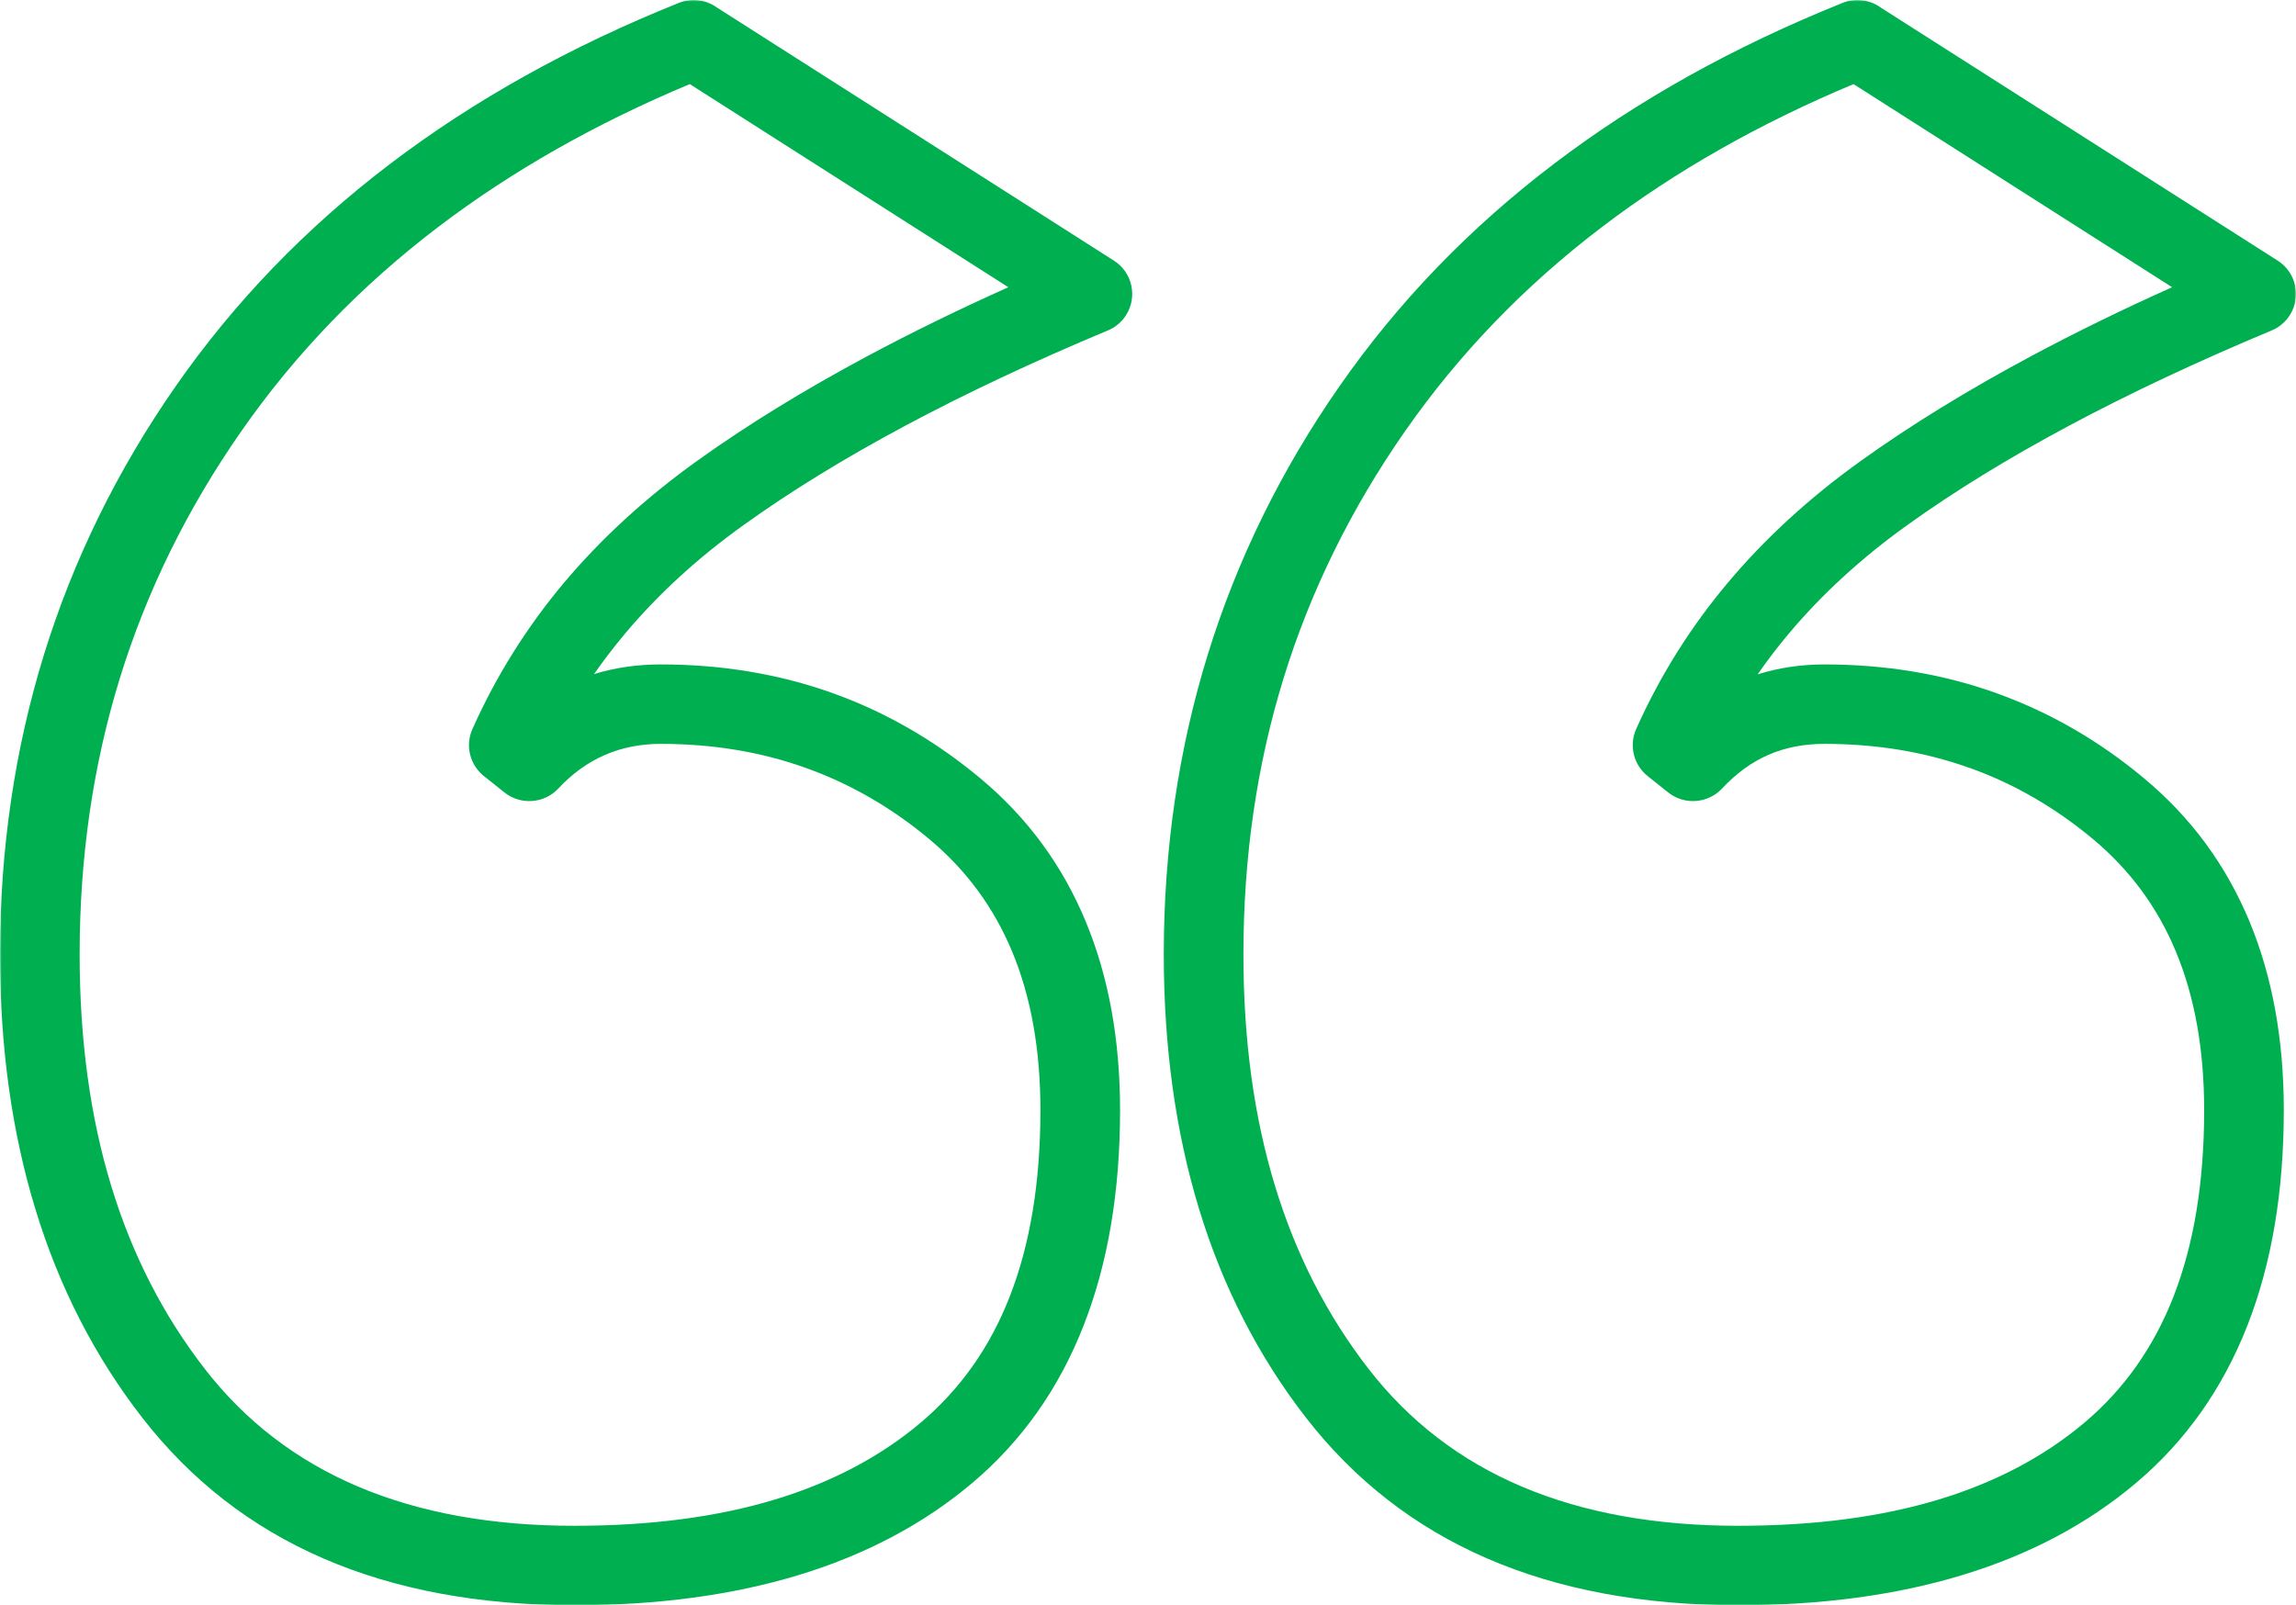 <svg width="715" height="500" viewBox="0 0 715 500" fill="none" xmlns="http://www.w3.org/2000/svg">
<g clip-path="url(#clip0_438_32)">
<mask id="mask0_438_32" style="mask-type:luminance" maskUnits="userSpaceOnUse" x="0" y="0" width="715" height="500">
<path d="M715 0H0V500H715V0Z" fill="white"/>
</mask>
<g mask="url(#mask0_438_32)">
<path d="M178.876 500C119.371 500 74.475 480.511 44.241 441.511C29.452 422.453 18.378 400.788 10.99 376.529C3.659 352.483 0 326.053 0 297.268C0 264.596 4.567 233.457 13.7 203.877C22.846 174.285 36.532 146.405 54.728 120.282C72.952 94.116 95.184 71.044 121.424 51.092C147.497 31.252 177.507 14.505 211.414 0.893C213.357 0.113 215.468 -0.16 217.547 0.098C219.626 0.356 221.605 1.138 223.298 2.37L346.873 81.173C352.626 84.823 354.316 92.444 350.657 98.185C349.304 100.32 347.317 101.981 344.974 102.936C321.736 112.661 300.691 122.553 281.867 132.626C263.056 142.672 246.284 152.982 231.565 163.542C217.293 173.755 204.976 185.054 194.628 197.385C191.193 201.481 187.981 205.675 184.992 209.966C191.486 207.96 198.413 206.957 205.772 206.957C224.694 206.957 242.471 209.91 259.09 215.818C275.708 221.739 291.111 230.614 305.285 242.429C319.851 254.578 330.785 269.416 338.061 286.93C345.225 304.137 348.8 323.768 348.8 345.809C348.8 371.139 345.029 393.445 337.516 412.701C329.822 432.456 318.217 448.883 302.772 461.923C287.62 474.701 269.55 484.285 248.574 490.639C227.99 496.88 204.753 500 178.876 500ZM63.805 426.423C89.054 458.971 127.415 475.255 178.876 475.255C202.518 475.255 223.368 472.526 241.396 467.051C259.048 461.701 274.186 453.704 286.782 443.073C299.057 432.693 308.302 419.609 314.46 403.81C320.814 387.522 323.998 368.186 323.998 345.809C323.998 326.972 321.066 310.504 315.201 296.418C309.461 282.624 300.859 270.949 289.393 261.377C277.537 251.485 264.648 244.059 250.753 239.127C236.858 234.167 221.846 231.701 205.772 231.701C193.134 231.701 182.492 236.341 173.862 245.62C169.477 250.287 162.174 250.872 157.091 246.832L150.89 241.886C146.463 238.5 144.746 232.426 147.106 227.117C154.451 210.635 163.961 195.434 175.622 181.53C187.255 167.695 201.094 155.016 217.125 143.521C232.71 132.347 250.417 121.466 270.234 110.863C283.891 103.562 298.484 96.429 314 89.463L214.807 26.195C185.369 38.511 159.255 53.364 136.45 70.71C112.333 89.059 91.875 110.292 75.089 134.396C58.289 158.513 45.707 184.107 37.356 211.137C28.991 238.193 24.802 266.909 24.802 297.268C24.802 323.823 28.083 347.871 34.633 369.383C41.112 390.701 50.846 409.719 63.805 426.423ZM541.292 500C481.771 500 436.891 480.511 406.642 441.511C391.867 422.453 380.778 400.788 373.391 376.544C366.073 352.497 362.416 326.053 362.416 297.268C362.416 264.596 366.981 233.457 376.116 203.877C385.261 174.285 398.948 146.405 417.144 120.282C435.355 94.116 457.6 71.044 483.84 51.092C509.897 31.252 539.909 14.519 573.828 0.893C575.772 0.114 577.881 -0.16 579.956 0.099C582.032 0.357 584.009 1.139 585.698 2.37L709.287 81.173C715.029 84.823 716.733 92.444 713.059 98.185C711.71 100.316 709.725 101.976 707.39 102.936C684.153 112.661 663.108 122.553 644.27 132.626C625.472 142.672 608.684 152.982 593.968 163.542C579.708 173.755 567.393 185.054 557.029 197.385C553.611 201.461 550.379 205.687 547.34 210.05C553.917 207.988 560.87 206.957 568.188 206.957C587.095 206.957 604.886 209.91 621.492 215.818L622.105 216.055C638.528 221.99 653.736 230.781 667.686 242.429C682.267 254.578 693.185 269.416 700.478 286.93C707.628 304.137 711.203 323.768 711.203 345.809C711.203 371.139 707.445 393.431 699.93 412.701C692.222 432.456 680.633 448.883 665.173 461.923C650.037 474.701 631.965 484.285 610.975 490.639C590.393 496.88 567.156 500 541.292 500ZM426.22 426.423C451.468 458.985 489.815 475.255 541.292 475.255C564.934 475.255 585.782 472.526 603.81 467.051C621.448 461.701 636.587 453.704 649.184 443.073C661.474 432.693 670.703 419.609 676.875 403.81C683.215 387.522 686.4 368.186 686.4 345.809C686.4 326.972 683.467 310.504 677.601 296.418C671.878 282.624 663.261 270.949 651.795 261.377C640.064 251.597 627.358 244.226 613.714 239.308L613.153 239.127C599.258 234.167 584.261 231.701 568.188 231.701C561.749 231.701 555.913 232.843 550.718 235.114C545.479 237.385 540.649 240.91 536.265 245.62C531.88 250.287 524.577 250.872 519.491 246.832L513.293 241.886C511.094 240.202 509.529 237.831 508.843 235.154C508.157 232.476 508.391 229.646 509.507 227.117C516.854 210.635 526.364 195.448 538.038 181.543C549.656 167.695 563.497 155.016 579.526 143.521C595.114 132.347 612.832 121.466 632.651 110.863C646.294 103.562 660.886 96.429 676.416 89.463L577.209 26.195C547.785 38.511 521.658 53.364 498.866 70.71C474.734 89.059 454.277 110.292 437.489 134.396C420.69 158.513 408.108 184.107 399.758 211.137C391.393 238.193 387.216 266.909 387.216 297.268C387.216 323.837 390.499 347.885 397.048 369.383C403.526 390.701 413.263 409.719 426.22 426.423Z" fill="#00B050"/>
</g>
</g>
<defs>
<clipPath id="clip0_438_32">
<rect width="715" height="500" fill="white"/>
</clipPath>
</defs>
</svg>
